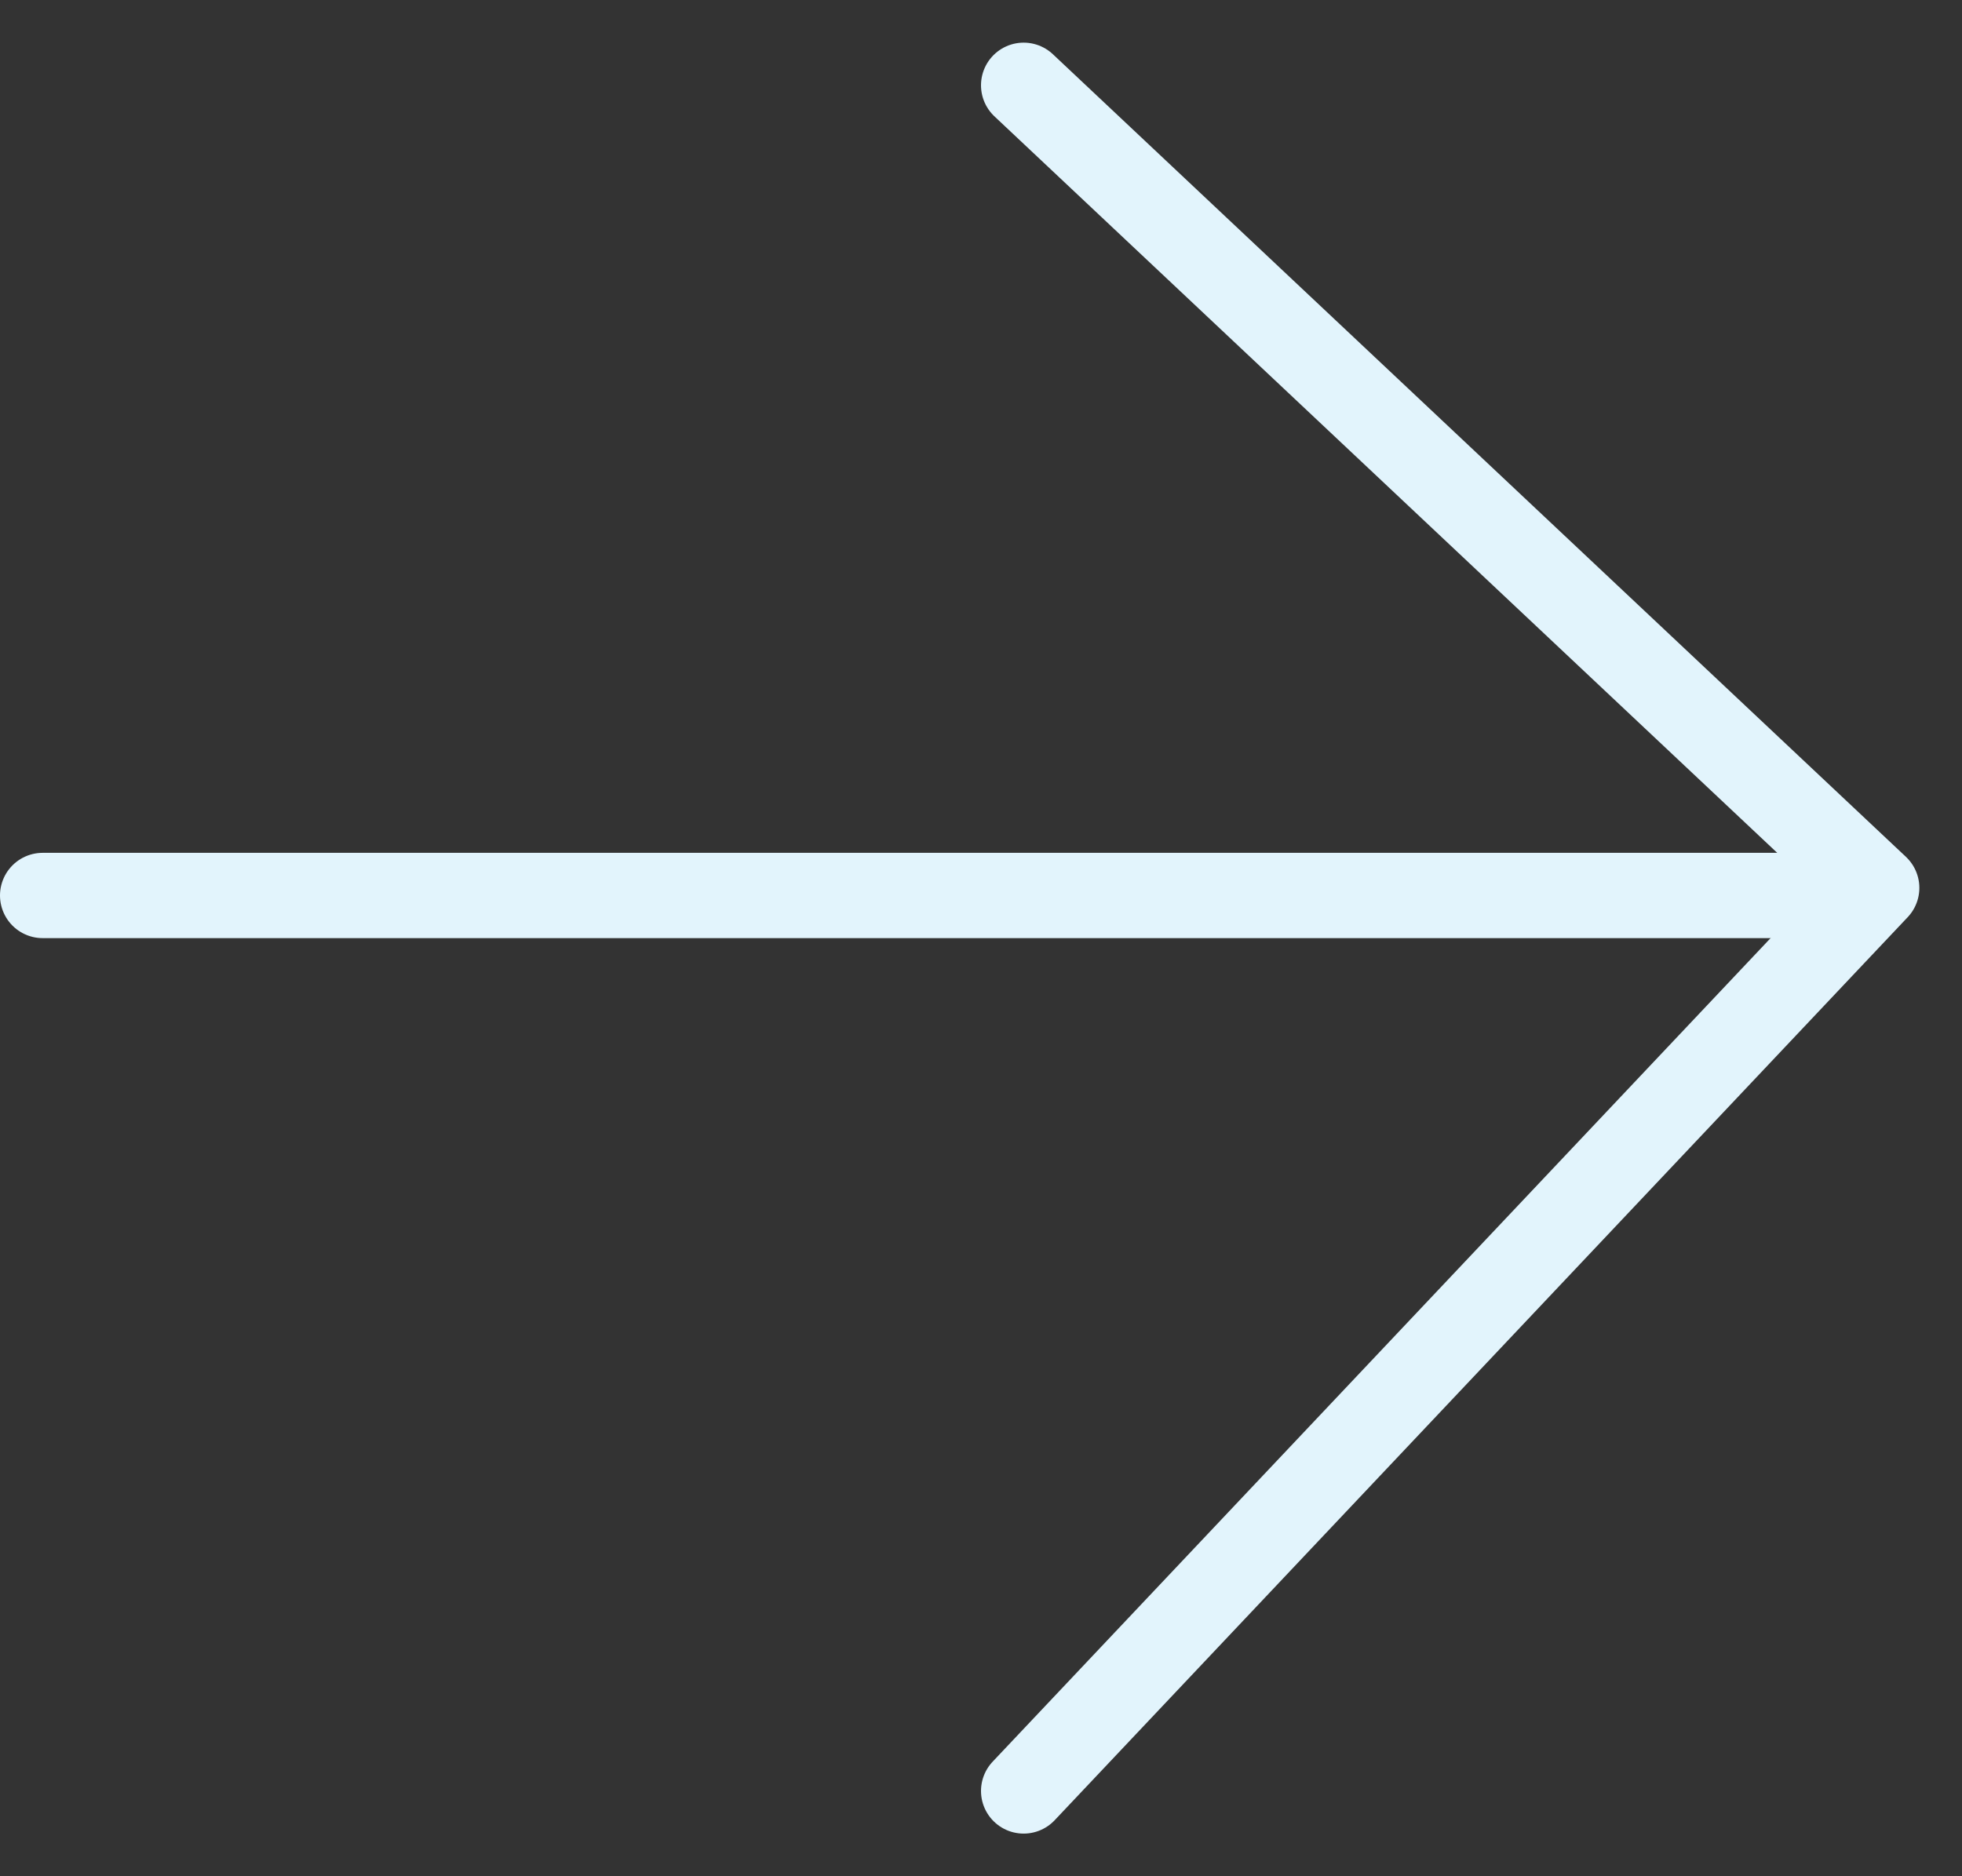 <?xml version="1.0" encoding="UTF-8"?> <svg xmlns="http://www.w3.org/2000/svg" width="23" height="22" viewBox="0 0 23 22" fill="none"><rect x="0" y="0" width="23" height="22" fill="#333333" stroke="none"/> <path d="M12 1L22 10.411L12 21" stroke="#E2F4FC" stroke-linecap="round" stroke-linejoin="round"></path> <line x1="0.5" y1="10.5" x2="21.5" y2="10.5" stroke="#E2F4FC" stroke-linecap="round"></line> </svg> 